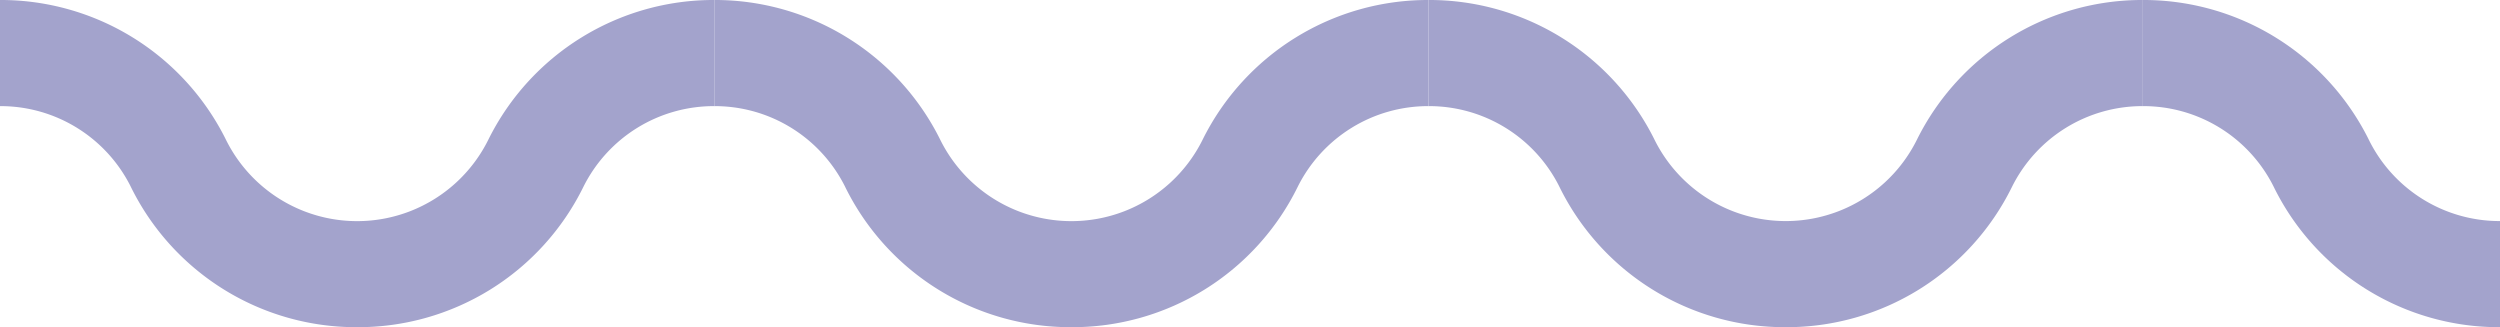   <svg xmlns="http://www.w3.org/2000/svg" viewBox="0 0 218.575 28.606" width="100%" style="vertical-align: middle; max-width: 100%; width: 100%;">
   <g>
    <g>
     <path d="M31.224,28.606A21.953,21.953,0,0,1,11.408,16.271,12.73,12.73,0,0,0,0,9.278V0A21.981,21.981,0,0,1,19.711,12.128a12.8,12.8,0,0,0,22.986.081A21.975,21.975,0,0,1,62.45,0V9.278A12.739,12.739,0,0,0,51,16.348,21.947,21.947,0,0,1,31.224,28.606Z" fill="rgb(163,163,204)">
     </path>
     <path d="M93.674,28.606A21.947,21.947,0,0,1,73.859,16.27,12.733,12.733,0,0,0,62.45,9.278V0A21.983,21.983,0,0,1,82.161,12.128a12.8,12.8,0,0,0,22.986.081A21.98,21.98,0,0,1,124.9,0V9.278a12.742,12.742,0,0,0-11.449,7.071A21.945,21.945,0,0,1,93.674,28.606Z" fill="rgb(163,163,204)">
     </path>
     <path d="M156.125,28.606A21.946,21.946,0,0,1,136.31,16.27,12.732,12.732,0,0,0,124.9,9.278V0a21.982,21.982,0,0,1,19.712,12.128,12.805,12.805,0,0,0,22.987.081A21.973,21.973,0,0,1,187.351,0V9.278a12.74,12.74,0,0,0-11.449,7.07A21.947,21.947,0,0,1,156.125,28.606Z" fill="rgb(163,163,204)">
     </path>
     <path d="M218.575,28.606A21.947,21.947,0,0,1,198.76,16.27a12.732,12.732,0,0,0-11.409-6.992V0a21.981,21.981,0,0,1,19.711,12.128,12.749,12.749,0,0,0,11.513,7.2Z" fill="rgb(163,163,204)">
     </path>
    </g>
   </g>
  </svg>
